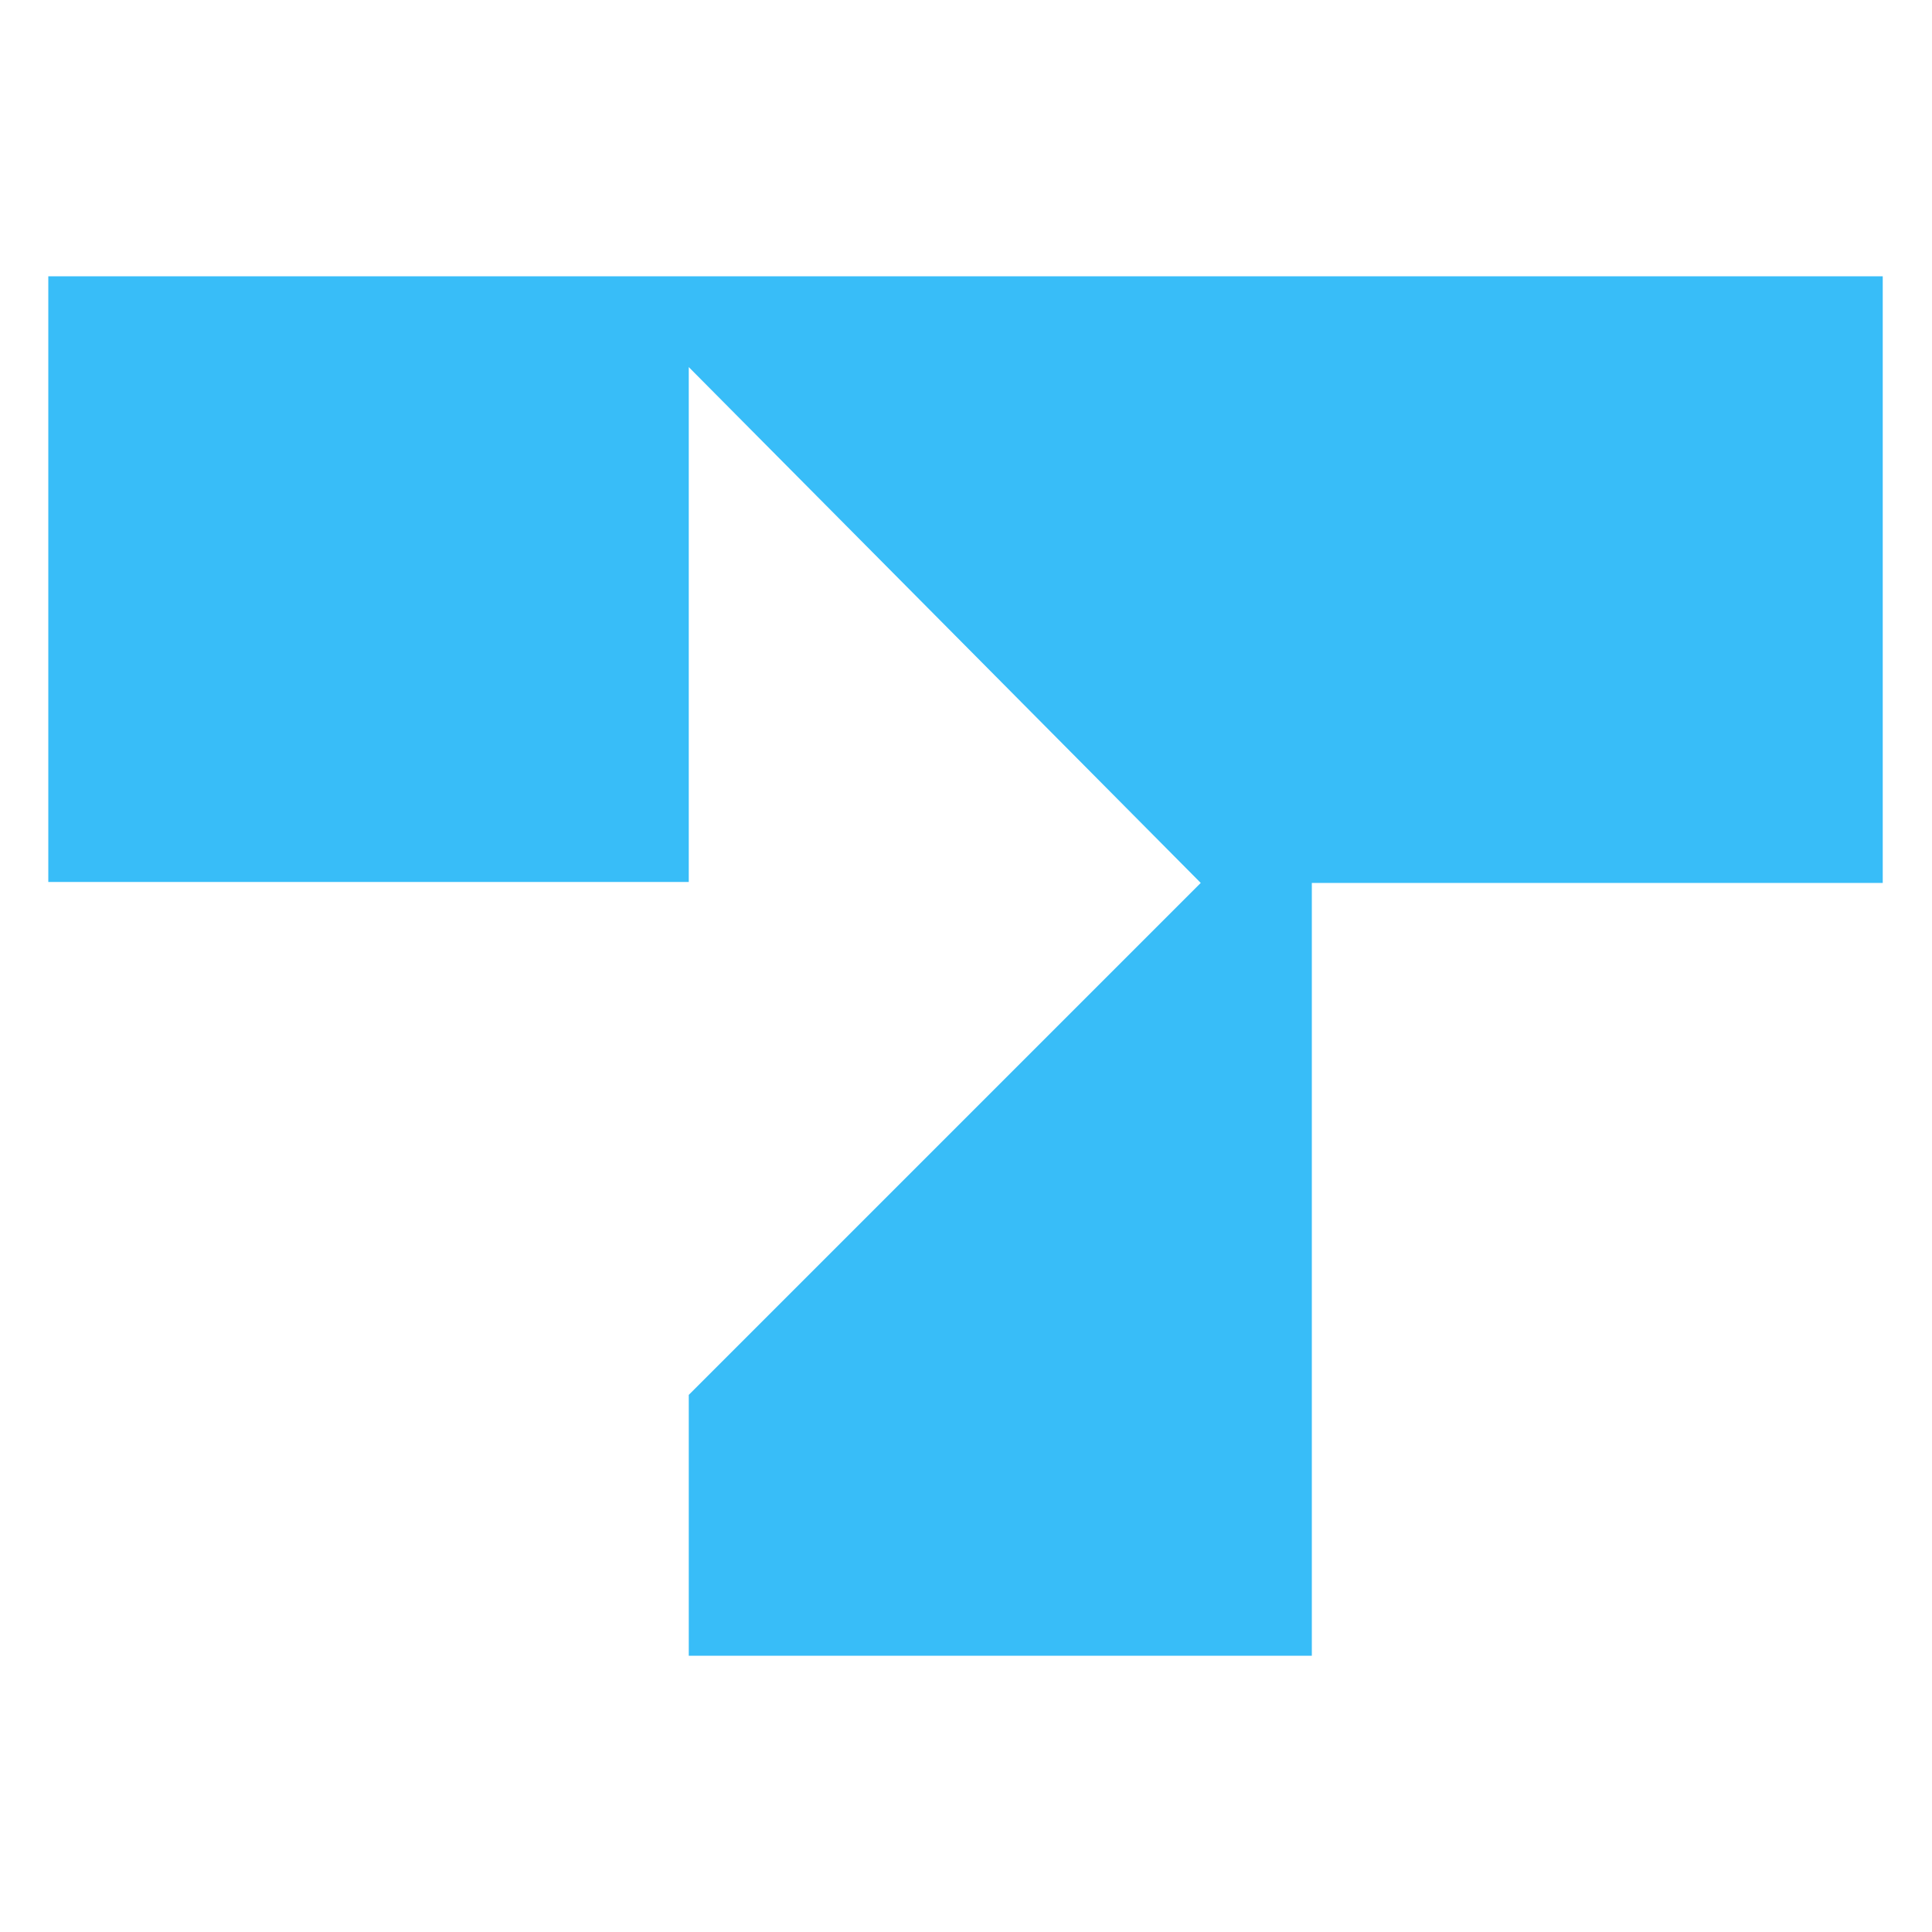 <?xml version="1.0" encoding="UTF-8"?>
<svg xmlns="http://www.w3.org/2000/svg" id="Layer_1" data-name="Layer 1" viewBox="0 0 20 20">
  <defs>
    <style>
      .cls-1 {
        fill: #38bdf8;
      }
    </style>
  </defs>
  <path class="cls-1" d="M.5,9.13h6.63V3.8l5.3,5.34-5.3,5.3v2.7h6.45v-8h5.91V2.86H.5v6.27Z"></path>
</svg>
